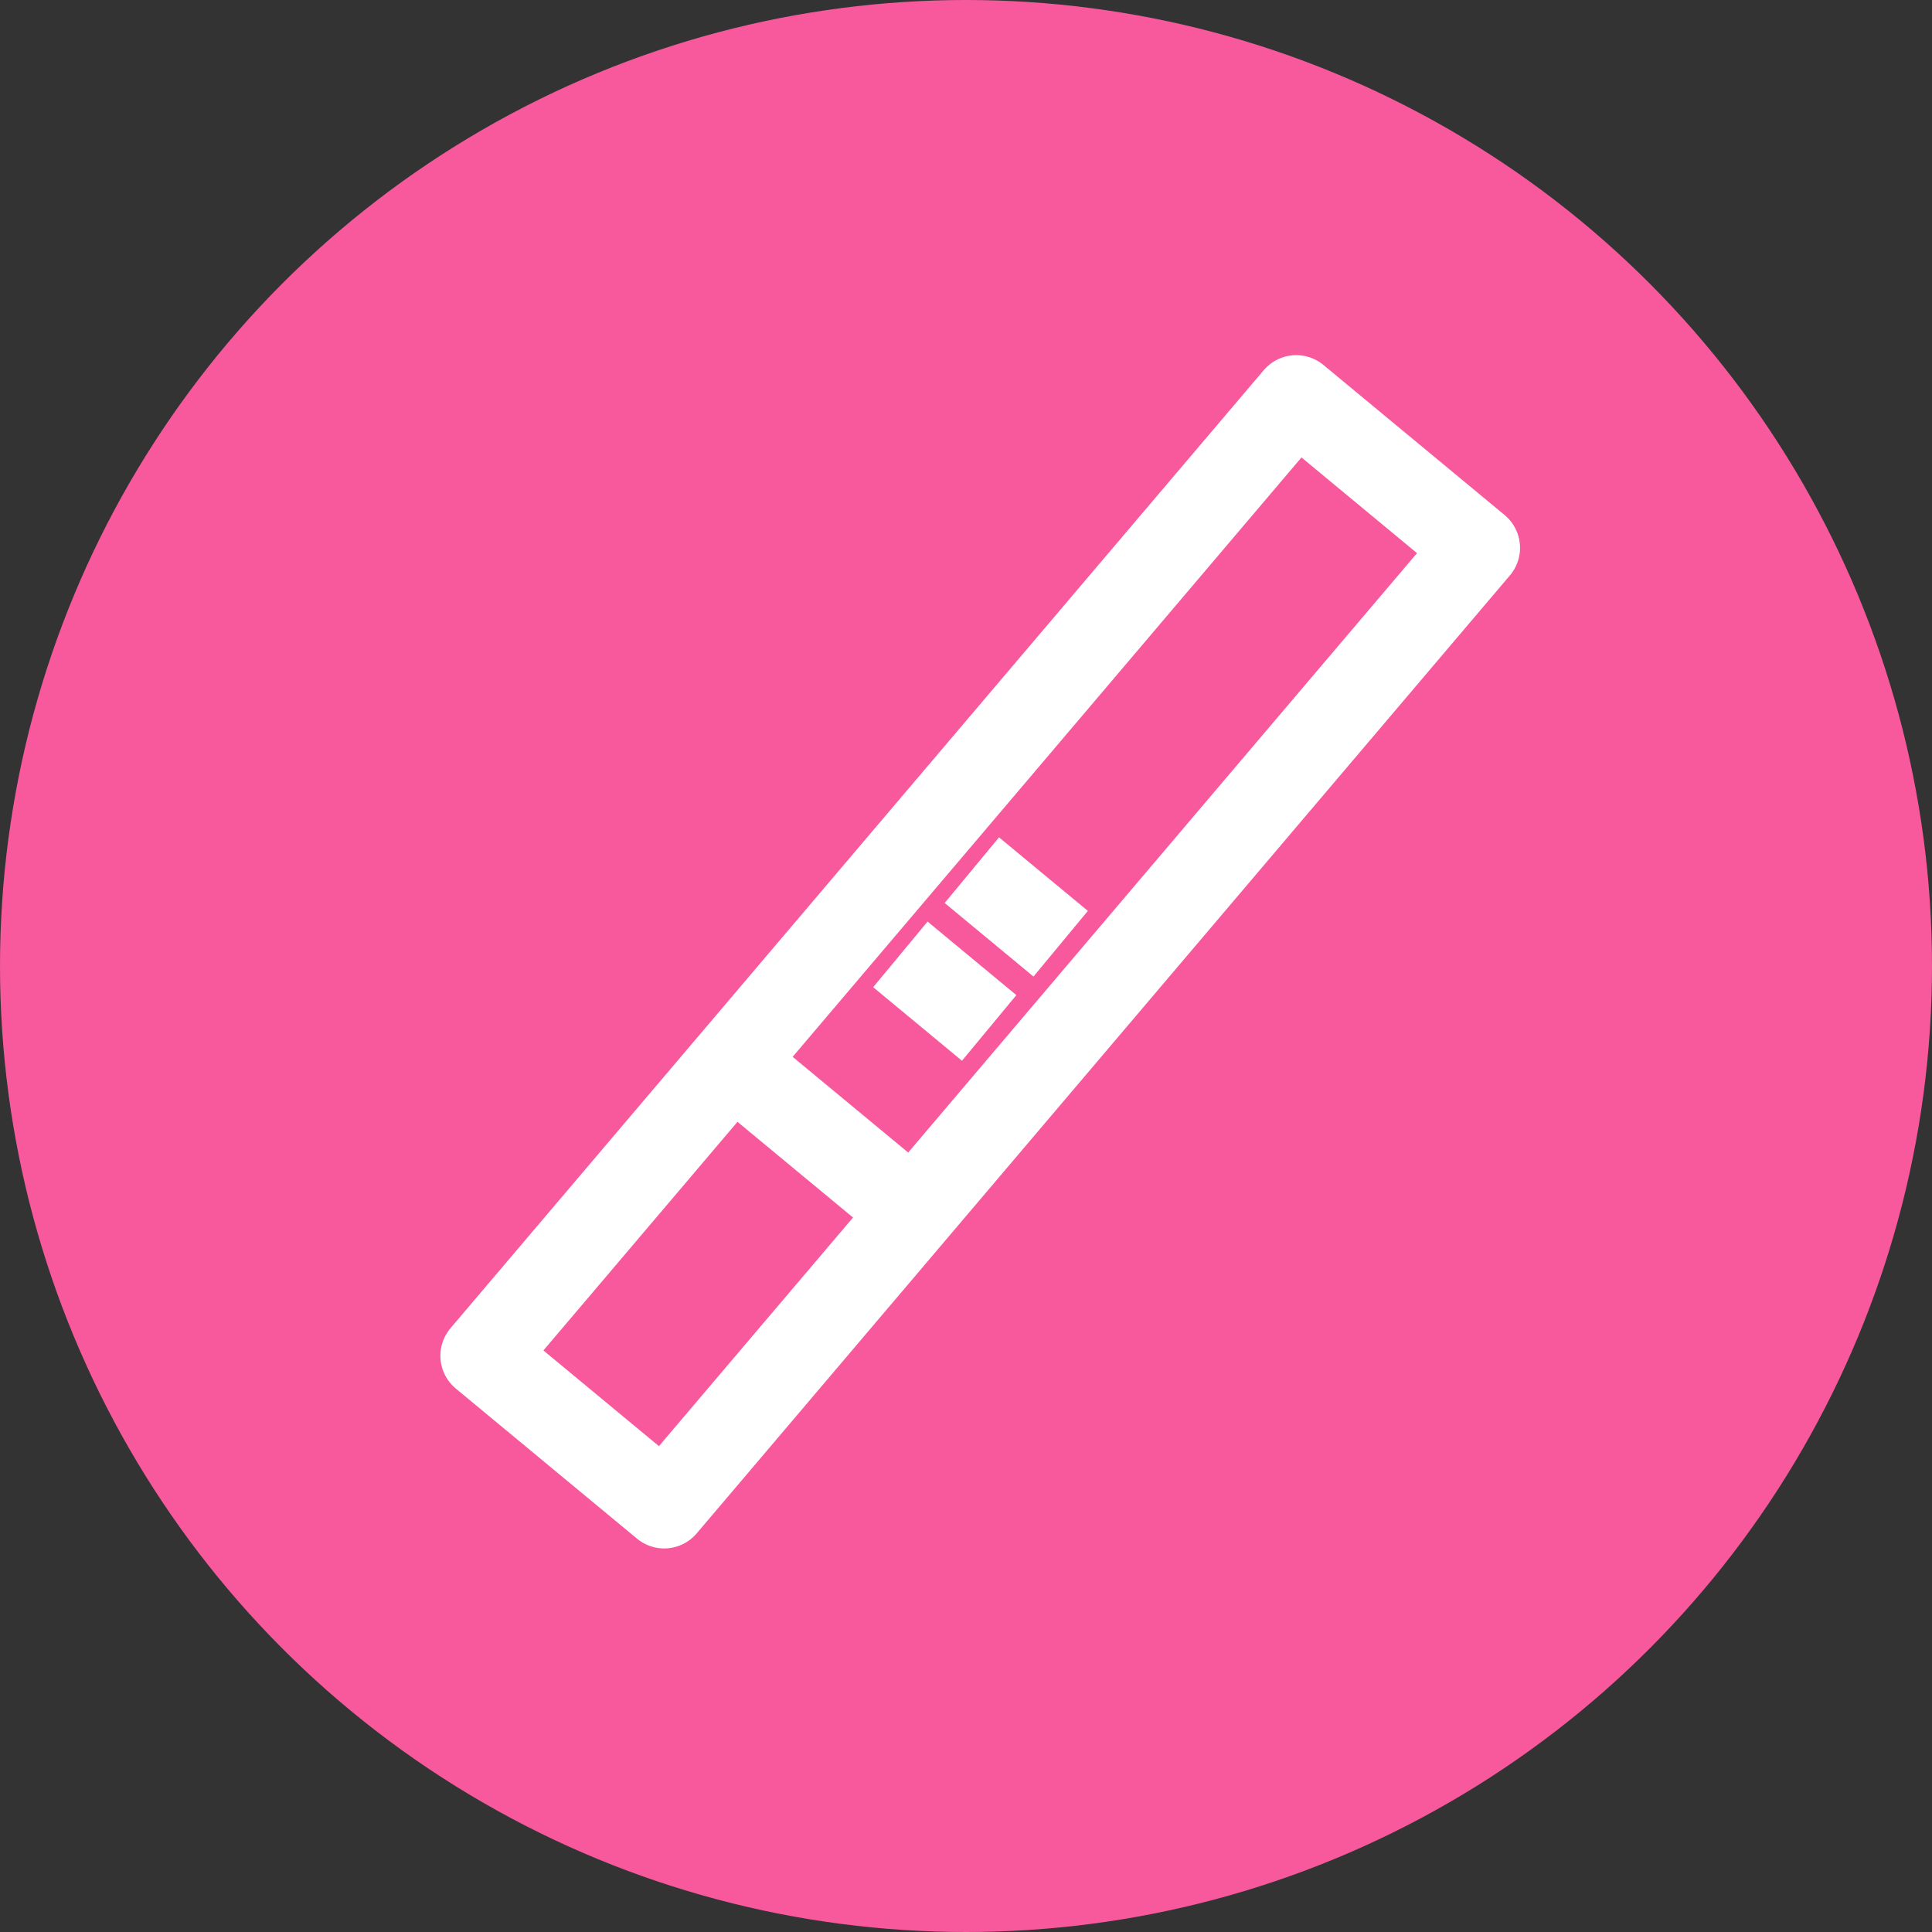 <?xml version="1.0" encoding="UTF-8"?>
<svg width="68px" height="68px" viewBox="0 0 68 68" version="1.1" xmlns="http://www.w3.org/2000/svg" xmlns:xlink="http://www.w3.org/1999/xlink">
    <rect x="0" y="0" width="68" height="68" fill="#333333" stroke="none"/>
    <title>FM_app_ico_2</title>
    <g id="Femometer_WEB" stroke="none" stroke-width="1" fill="none" fill-rule="evenodd">
        <g id="App介绍页" transform="translate(-1388, -1503)">
            <g id="FM_app_ico_2" transform="translate(1388, 1503)">
                <circle id="椭圆形" fill="#F7599C" cx="34" cy="34" r="34"></circle>
                <g id="编组" transform="translate(17, 14)" stroke="#FFFFFF" stroke-linejoin="round" stroke-width="3">
                    <line x1="17.206" y1="16.627" x2="20.332" y2="19.216" id="Stroke-1"></line>
                    <line x1="14.69" y1="19.591" x2="17.815" y2="22.18" id="Stroke-2"></line>
                    <line x1="8.918" y1="23.505" x2="14.837" y2="28.407" id="Stroke-3"></line>
                    <polygon id="Stroke-4" points="6.377 39 0 33.718 28.623 0 35 5.282"></polygon>
                </g>
            </g>
        </g>
    </g>
</svg>